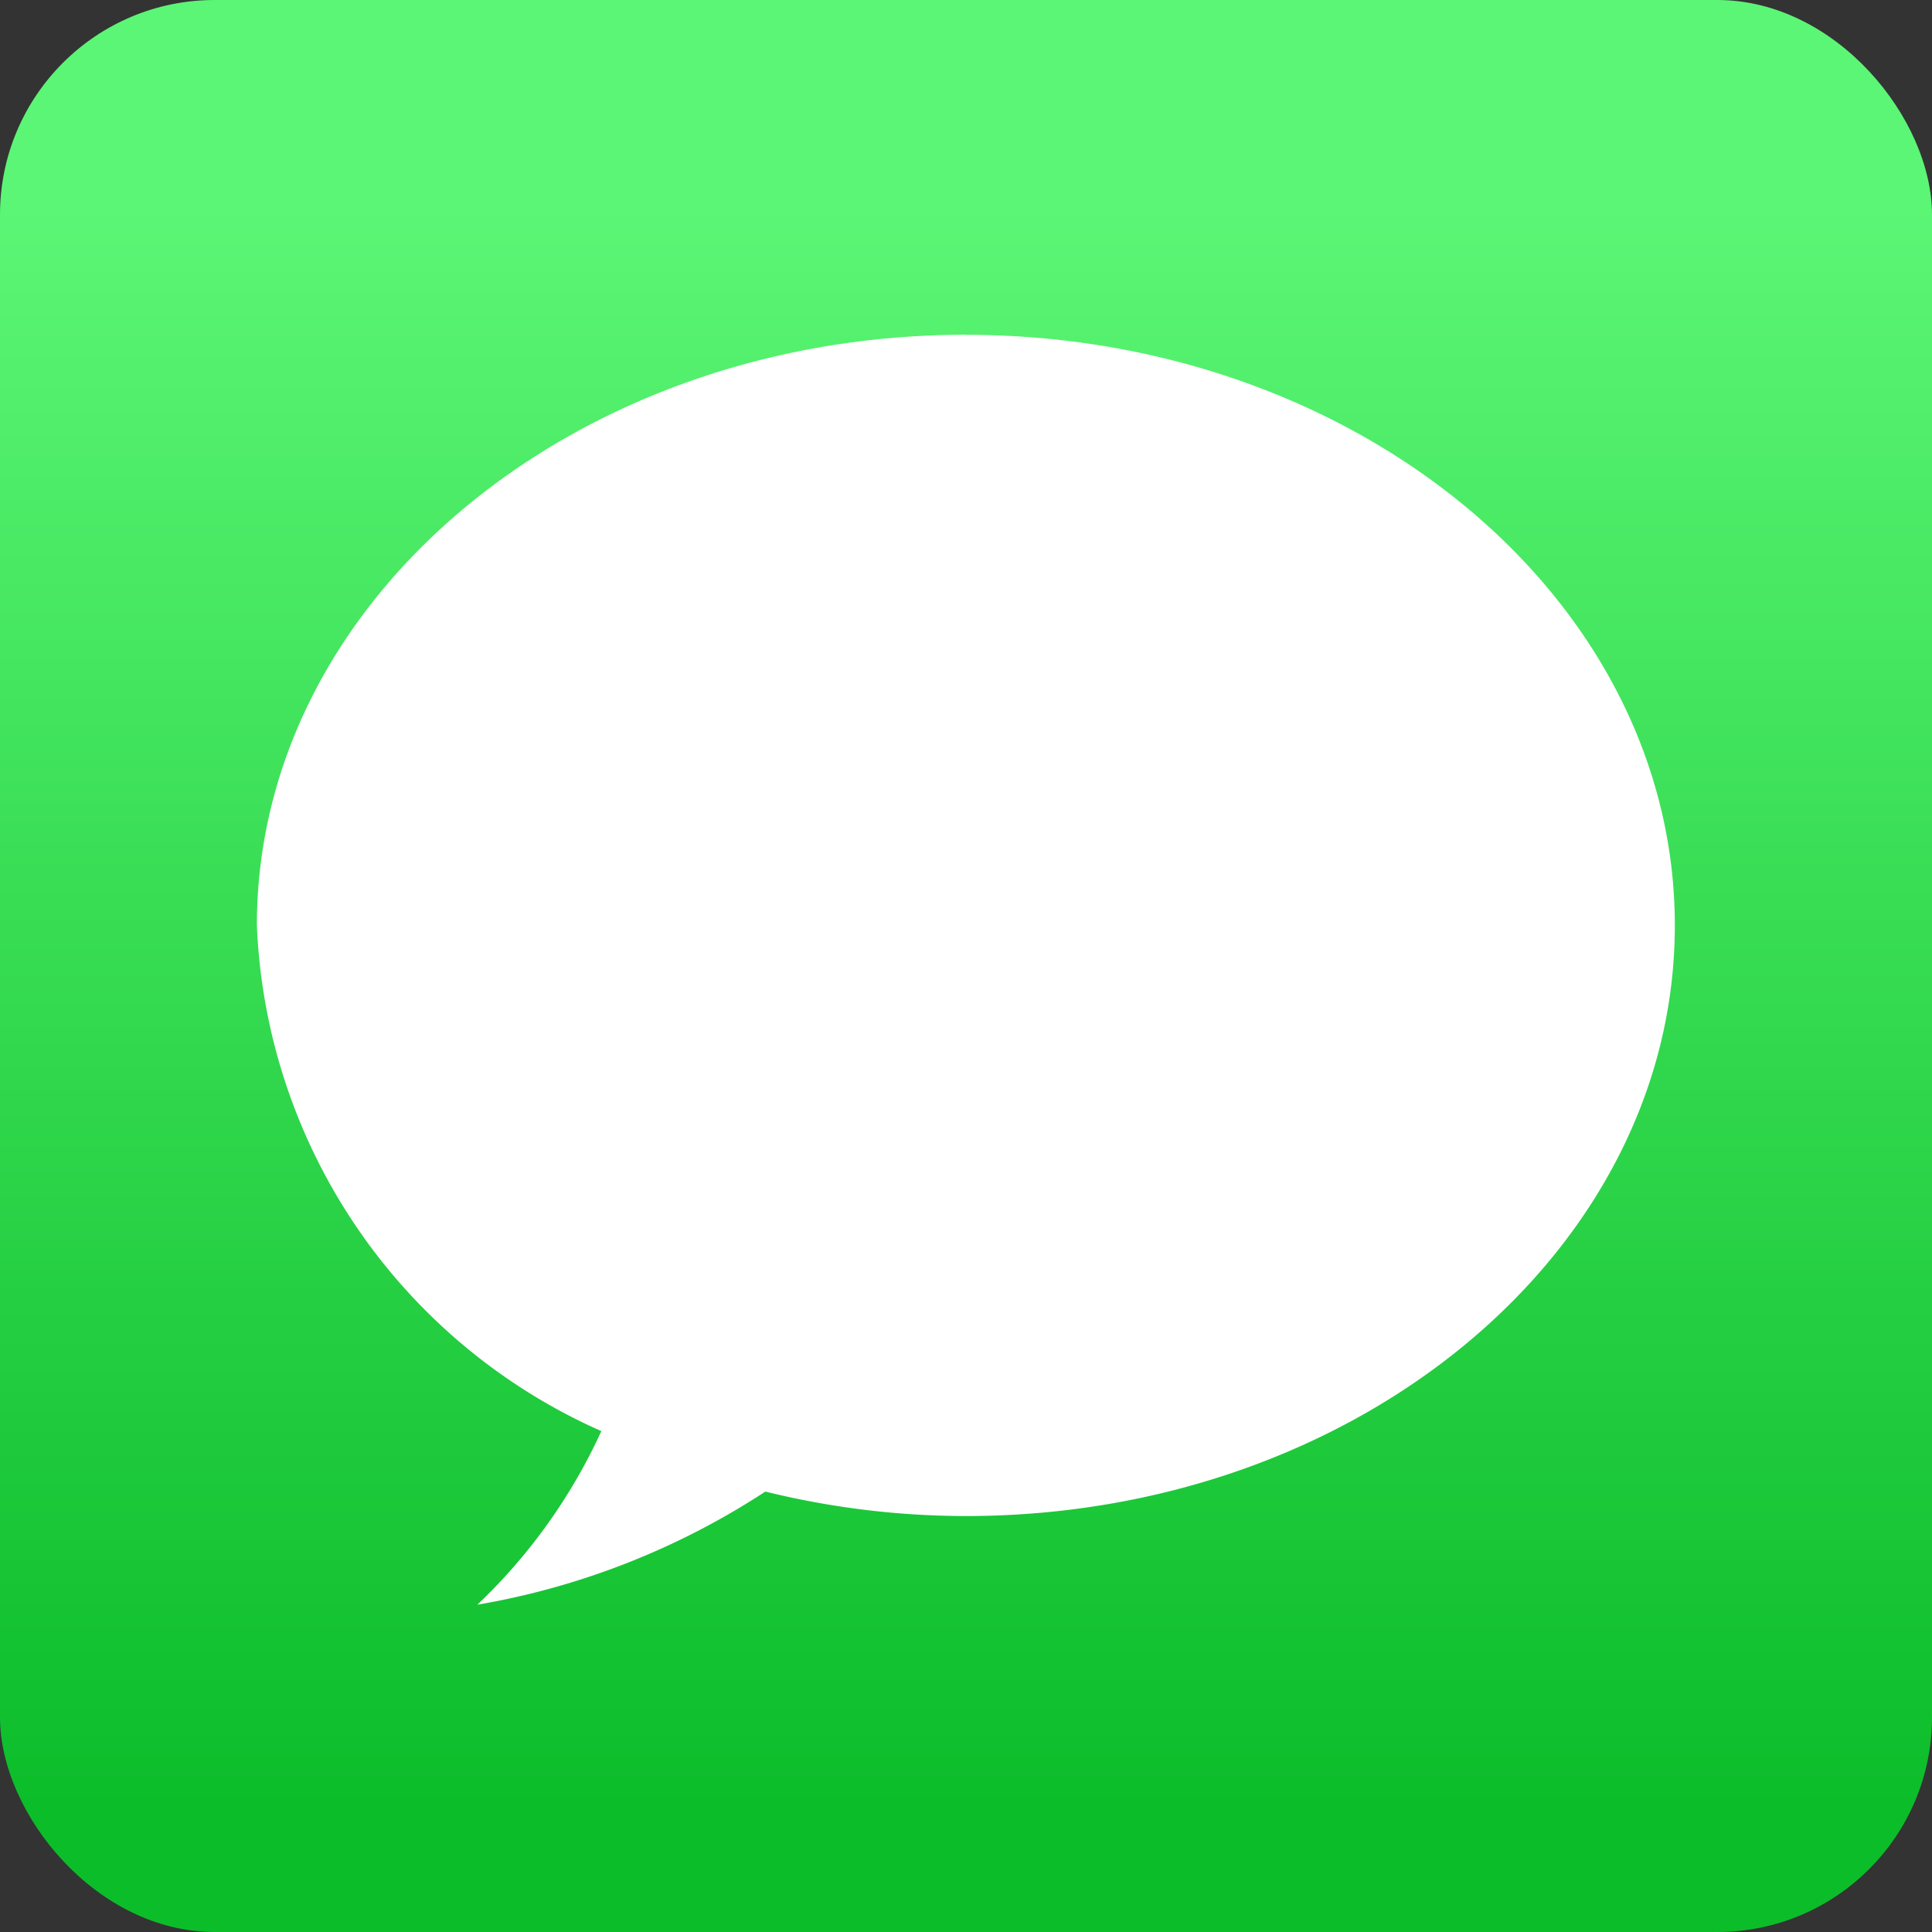 <svg id="g963" xmlns="http://www.w3.org/2000/svg" xmlns:xlink="http://www.w3.org/1999/xlink" width="27" height="27" viewBox="0 0 27 27">
  <rect x="0" y="0" width="27" height="27" fill="#333333" stroke="none"/>
  <defs>
    <linearGradient id="linear-gradient" x1="0.517" y1="0.932" x2="0.517" y2="0.108" gradientUnits="objectBoundingBox">
      <stop offset="0" stop-color="#0cbd2a"/>
      <stop offset="1" stop-color="#5bf675"/>
    </linearGradient>
  </defs>
  <rect id="rect826" width="27" height="27" rx="3" fill="url(#linear-gradient)"/>
  <path id="path922" d="M-40.778,157.3c-5.473,0-9.91,3.7-9.91,8.254a8.091,8.091,0,0,0,4.814,7.068,7.843,7.843,0,0,1-1.733,2.426,10.611,10.611,0,0,0,4.025-1.581,11.765,11.765,0,0,0,2.8.342c5.473,0,9.91-3.7,9.91-8.254s-4.437-8.254-9.91-8.254Z" transform="translate(54.278 -152.622)" fill="#fff"/>
</svg>
